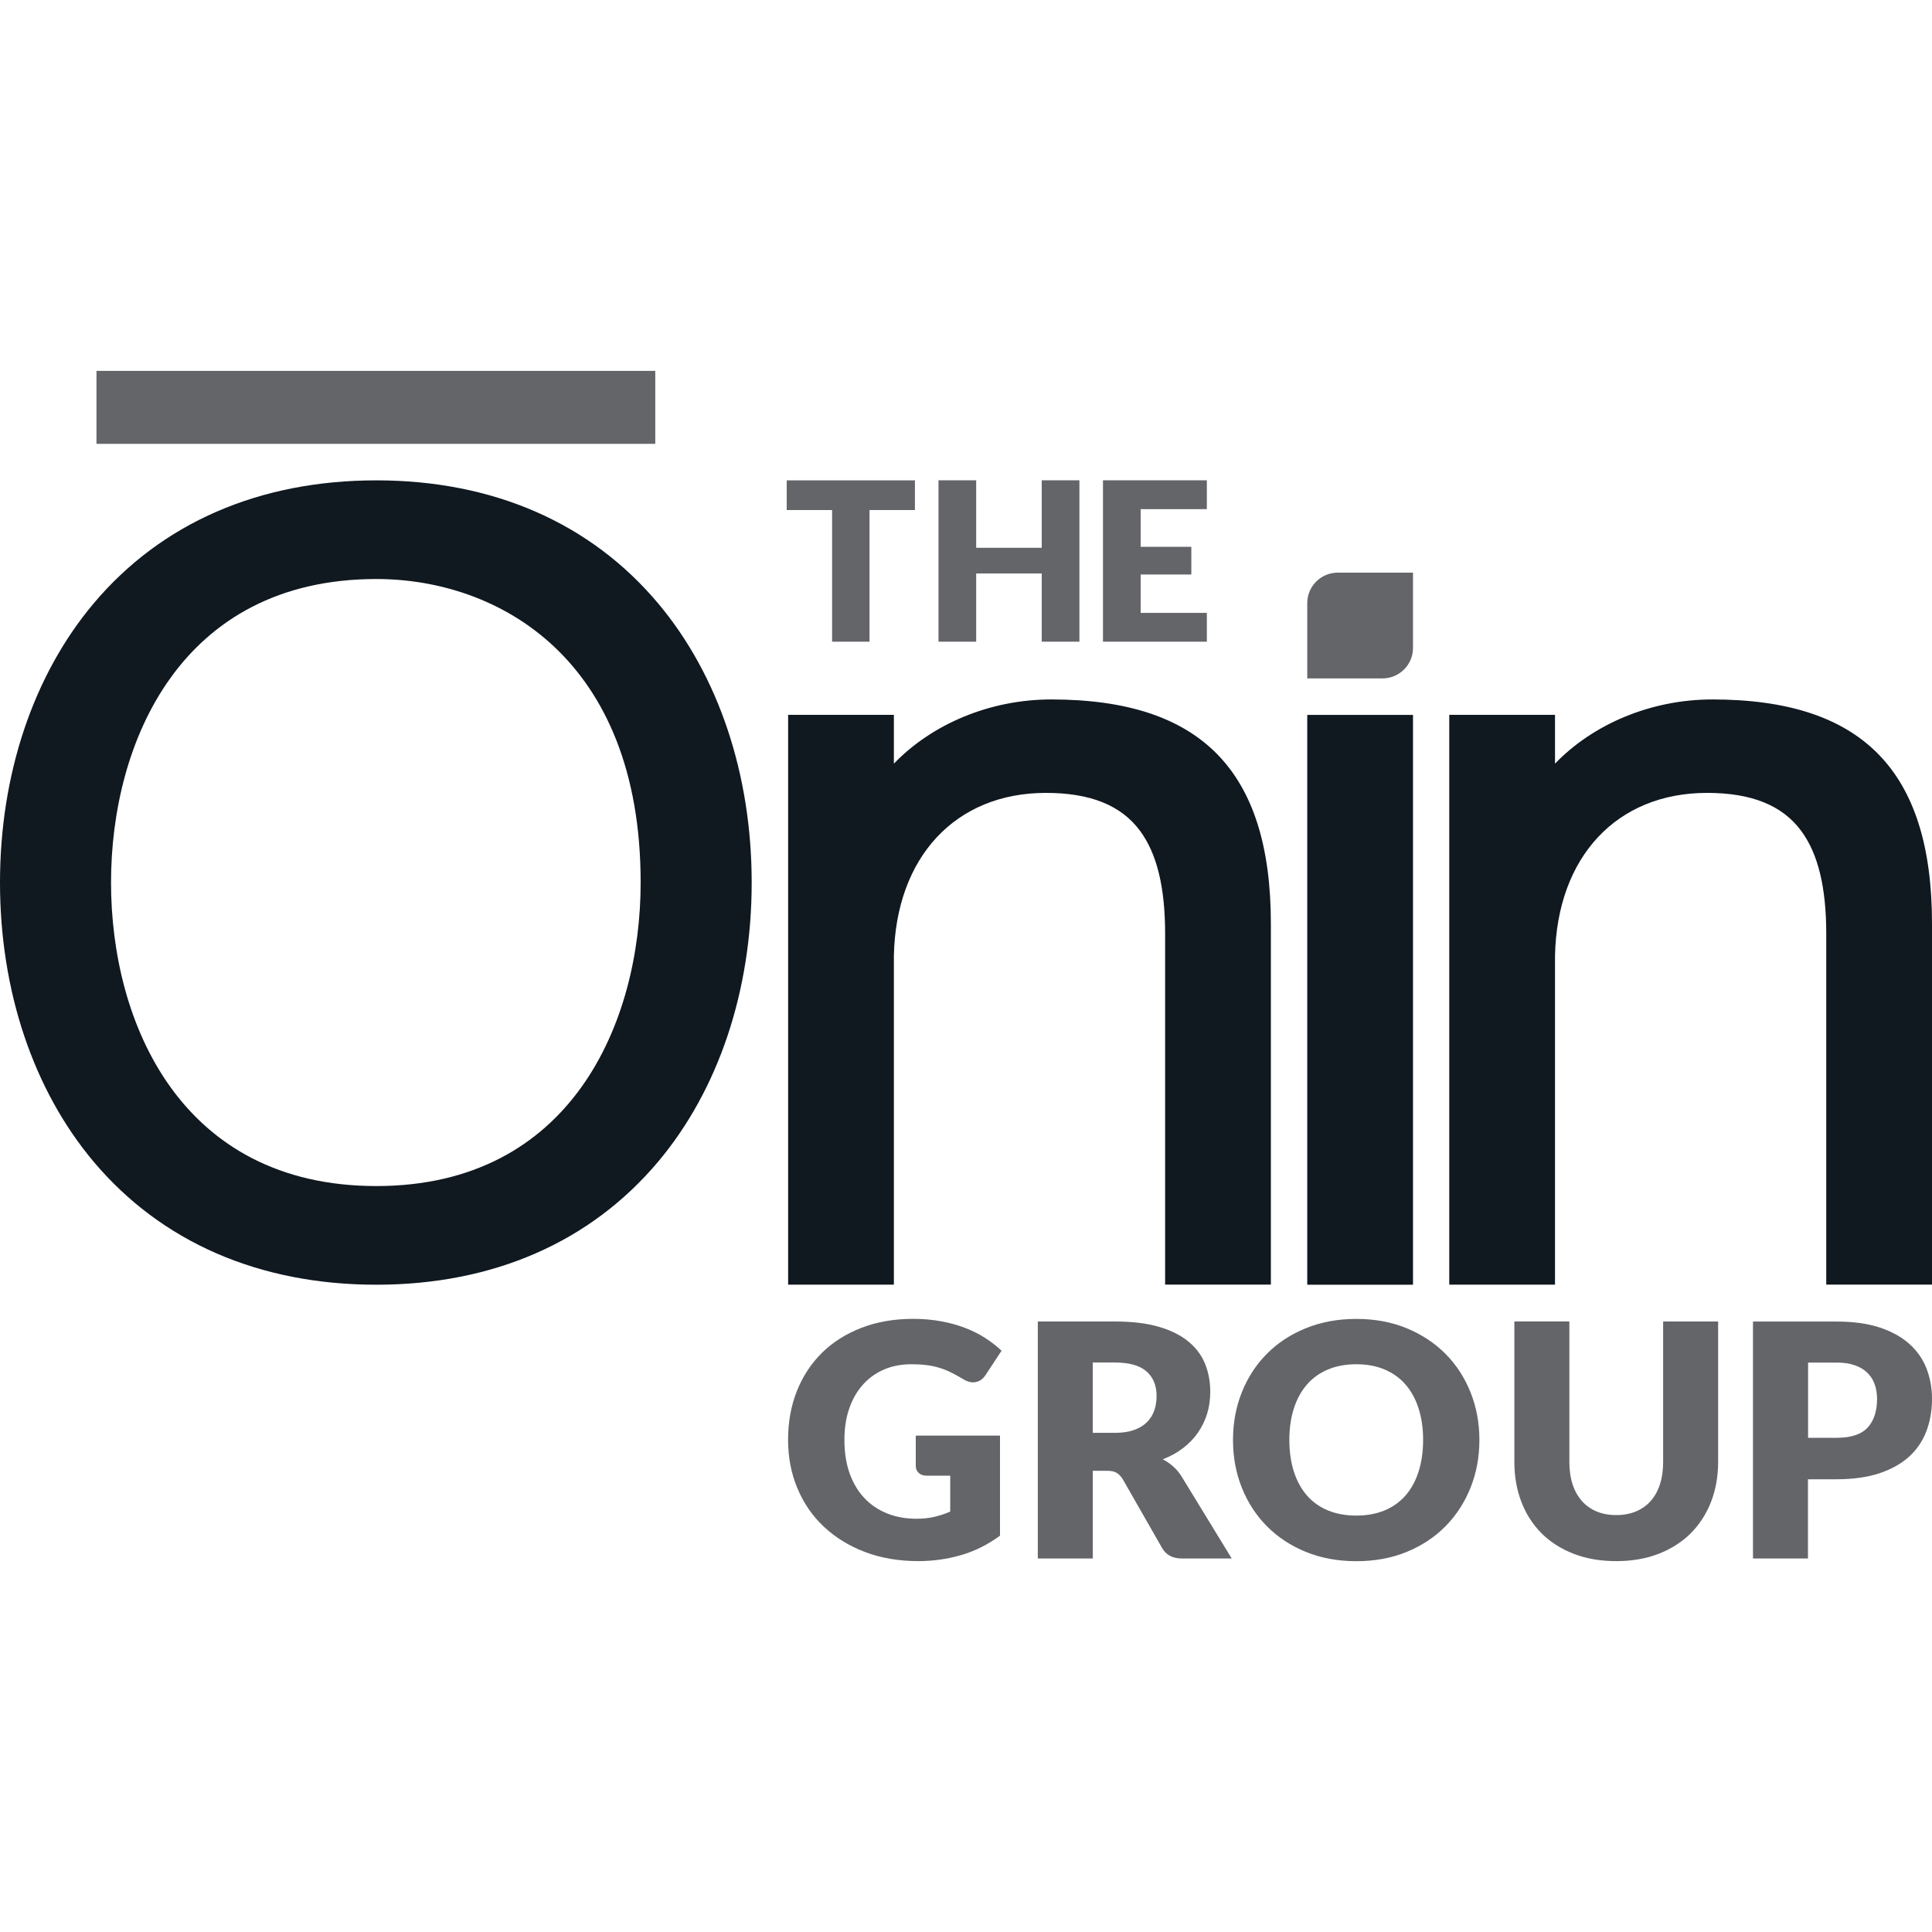 <?xml version="1.0" encoding="utf-8"?>
<!-- Generator: Adobe Illustrator 27.5.0, SVG Export Plug-In . SVG Version: 6.00 Build 0)  -->
<svg version="1.2" baseProfile="tiny" id="Layer_1" xmlns="http://www.w3.org/2000/svg" xmlns:xlink="http://www.w3.org/1999/xlink" viewBox="0 0 300 300" overflow="visible" xml:space="preserve">
<title>The Ōnin Group</title>
<desc>A Staffing Company Driven by Purpose</desc>
<g>
	<path fill="none" d="M58.44,184.16c30.29,0,41.04-25.39,41.04-47.13c0-34.79-22.11-47.13-41.04-47.13
		c-30.41,0-41.2,25.39-41.2,47.13C17.24,158.78,28.03,184.16,58.44,184.16z"/>
	<path fill="none" d="M220.98,223.59c0-1.82-0.24-3.46-0.71-4.91c-0.47-1.46-1.15-2.69-2.03-3.7c-0.88-1.01-1.97-1.79-3.25-2.33
		c-1.28-0.54-2.74-0.81-4.37-0.81c-1.65,0-3.12,0.27-4.41,0.81c-1.29,0.54-2.37,1.31-3.26,2.33c-0.88,1.01-1.56,2.24-2.03,3.7
		c-0.47,1.46-0.71,3.09-0.71,4.91c0,1.83,0.24,3.48,0.71,4.94c0.47,1.46,1.15,2.69,2.03,3.7c0.88,1.01,1.97,1.78,3.26,2.31
		c1.29,0.53,2.76,0.8,4.41,0.8c1.63,0,3.09-0.27,4.37-0.8c1.28-0.53,2.36-1.3,3.25-2.31c0.88-1.01,1.56-2.24,2.03-3.7
		C220.74,227.07,220.98,225.42,220.98,223.59z"/>
	<path fill="none" d="M290,221.67c0.98-1.06,1.46-2.55,1.46-4.45c0-0.84-0.13-1.61-0.38-2.3c-0.25-0.69-0.64-1.28-1.15-1.78
		c-0.51-0.5-1.16-0.88-1.95-1.15c-0.78-0.27-1.71-0.41-2.79-0.41h-4.45v11.67h4.45C287.42,223.26,289.02,222.73,290,221.67z"/>
	<path fill="none" d="M173.13,211.58h-3.44v10.92h3.44c1.16,0,2.15-0.15,2.97-0.44c0.82-0.29,1.49-0.7,2.01-1.22
		c0.52-0.52,0.9-1.13,1.14-1.83s0.35-1.45,0.35-2.26c0-1.62-0.53-2.88-1.58-3.79C176.97,212.04,175.34,211.58,173.13,211.58z"/>
	<path fill="#101820" d="M265.89,108.61c-9.55,0-18.53,3.84-24.43,9.97v-4.55v-3.03h-16.42v3.03v82.42v3.03h3.03h10.36h3.03v-3.03
		v-48.05c0.32-15.35,9.59-25.28,23.61-25.28c6.91,0,11.69,1.93,14.62,5.9c2.62,3.54,3.89,8.77,3.89,15.99v51.43v3.03h3.03h10.36H300
		v-3.03v-53.03C300,119.67,289.16,108.61,265.89,108.61z"/>
	<path fill="#101820" d="M197.34,199.49v-3.03v-53.03c0-23.75-10.84-34.82-34.11-34.82c-9.55,0-18.53,3.84-24.43,9.97v-4.55v-3.03
		h-16.42v3.03v82.42v3.03h3.03h10.36h3.03v-3.03v-48.05c0.33-15.35,9.59-25.28,23.61-25.28c6.91,0,11.69,1.93,14.62,5.9
		c2.62,3.54,3.89,8.77,3.89,15.99v51.43v3.03h3.03h10.36H197.34z"/>
	<path fill="#101820" d="M58.44,199.49c18.12,0,33.25-6.61,43.76-19.11c9.37-11.15,14.52-26.54,14.52-43.34
		c0-16.8-5.16-32.19-14.52-43.34c-10.5-12.5-25.63-19.11-43.76-19.11c-18.19,0-33.37,6.61-43.9,19.11C5.17,104.84,0,120.23,0,137.04
		c0,16.81,5.17,32.2,14.54,43.35C25.07,192.88,40.25,199.49,58.44,199.49z M58.44,89.91c18.93,0,41.04,12.34,41.04,47.13
		c0,21.74-10.75,47.13-41.04,47.13c-30.41,0-41.2-25.39-41.2-47.13C17.24,115.3,28.03,89.91,58.44,89.91z"/>
	<rect x="14.98" y="57.59" fill="#636569" width="86.77" height="11.33"/>
	<polygon fill="#101820" points="202.99,114.04 202.99,196.46 202.99,199.49 206.02,199.49 216.38,199.49 219.41,199.49 
		219.41,196.46 219.41,114.04 219.41,111.01 202.99,111.01 	"/>
	<path fill="#636569" d="M219.41,88.92h-11.69c-2.61,0-4.73,2.12-4.73,4.73v11.69h11.69c2.61,0,4.73-2.12,4.73-4.73V88.92z"/>
	<path fill="#636569" d="M149.26,241.47c2.13-0.62,4.14-1.63,6.02-3.01v-15.54H142.2v4.7c0,0.44,0.15,0.8,0.45,1.09
		c0.3,0.29,0.72,0.43,1.26,0.43h3.64v5.58c-0.79,0.34-1.6,0.61-2.44,0.81c-0.83,0.2-1.77,0.3-2.79,0.3c-1.67,0-3.19-0.27-4.56-0.82
		c-1.37-0.55-2.55-1.34-3.54-2.39c-0.99-1.05-1.75-2.33-2.29-3.84c-0.54-1.51-0.81-3.25-0.81-5.2c0-1.77,0.24-3.37,0.73-4.81
		c0.49-1.44,1.18-2.67,2.09-3.7c0.9-1.03,1.99-1.82,3.27-2.39c1.28-0.56,2.72-0.84,4.32-0.84c0.86,0,1.63,0.04,2.32,0.13
		c0.69,0.08,1.35,0.22,1.97,0.41c0.62,0.18,1.23,0.42,1.83,0.72c0.6,0.3,1.23,0.64,1.91,1.05c0.71,0.44,1.37,0.59,1.98,0.45
		c0.61-0.13,1.12-0.5,1.5-1.09l2.48-3.77c-0.74-0.71-1.58-1.36-2.53-1.97c-0.94-0.61-1.98-1.13-3.12-1.57
		c-1.14-0.44-2.38-0.78-3.73-1.03c-1.35-0.25-2.79-0.38-4.32-0.38c-2.96,0-5.65,0.46-8.05,1.39c-2.4,0.93-4.45,2.22-6.14,3.89
		c-1.69,1.67-2.99,3.65-3.9,5.95c-0.91,2.3-1.36,4.82-1.36,7.57c0,2.69,0.48,5.19,1.44,7.49c0.96,2.3,2.32,4.29,4.09,5.96
		c1.77,1.67,3.9,2.99,6.38,3.94c2.48,0.95,5.24,1.42,8.26,1.43h0.02C144.91,242.41,147.13,242.09,149.26,241.47z"/>
	<path fill="#636569" d="M182.12,227.67c-0.49-0.43-1.01-0.79-1.57-1.07c1.2-0.46,2.25-1.04,3.17-1.75
		c0.92-0.71,1.69-1.51,2.31-2.41c0.62-0.9,1.09-1.88,1.42-2.94c0.32-1.06,0.48-2.19,0.48-3.38c0-1.57-0.27-3.01-0.81-4.35
		c-0.54-1.33-1.4-2.48-2.59-3.46c-1.19-0.98-2.72-1.74-4.6-2.29c-1.88-0.55-4.15-0.82-6.81-0.82h-11.97V242h8.54v-13.62h2.17
		c0.66,0,1.16,0.1,1.52,0.31c0.35,0.21,0.67,0.54,0.96,1l6.11,10.69c0.62,1.08,1.65,1.62,3.08,1.62h7.73l-7.83-12.81
		C183.05,228.6,182.61,228.09,182.12,227.67z M179.24,219c-0.24,0.7-0.62,1.31-1.14,1.83c-0.52,0.52-1.19,0.93-2.01,1.22
		c-0.82,0.29-1.81,0.44-2.97,0.44h-3.44v-10.92h3.44c2.21,0,3.84,0.45,4.89,1.37c1.05,0.91,1.58,2.17,1.58,3.79
		C179.6,217.55,179.48,218.3,179.24,219z"/>
	<path fill="#636569" d="M224.46,236.99c1.67-1.69,2.96-3.68,3.88-5.97c0.92-2.29,1.38-4.77,1.38-7.43c0-2.64-0.46-5.11-1.38-7.4
		c-0.92-2.29-2.21-4.28-3.88-5.96c-1.67-1.68-3.68-3.01-6.03-3.98c-2.35-0.97-4.96-1.45-7.82-1.45c-2.86,0-5.47,0.48-7.83,1.44
		c-2.36,0.96-4.38,2.28-6.05,3.97c-1.68,1.68-2.97,3.67-3.89,5.96c-0.92,2.29-1.38,4.77-1.38,7.43c0,2.66,0.46,5.14,1.38,7.43
		c0.92,2.29,2.21,4.28,3.89,5.97c1.68,1.69,3.69,3.02,6.05,3.98c2.36,0.96,4.97,1.44,7.83,1.44c2.86,0,5.47-0.48,7.82-1.44
		C220.79,240.01,222.8,238.68,224.46,236.99z M214.99,234.54c-1.28,0.53-2.74,0.8-4.37,0.8c-1.65,0-3.12-0.27-4.41-0.8
		c-1.29-0.53-2.37-1.3-3.26-2.31c-0.88-1.01-1.56-2.24-2.03-3.7c-0.47-1.46-0.71-3.1-0.71-4.94c0-1.82,0.24-3.46,0.71-4.91
		c0.47-1.46,1.15-2.69,2.03-3.7c0.88-1.01,1.97-1.79,3.26-2.33c1.29-0.54,2.76-0.81,4.41-0.81c1.63,0,3.09,0.27,4.37,0.81
		c1.28,0.54,2.36,1.31,3.25,2.33c0.88,1.01,1.56,2.24,2.03,3.7c0.47,1.46,0.71,3.09,0.71,4.91c0,1.83-0.24,3.48-0.71,4.94
		c-0.47,1.46-1.15,2.69-2.03,3.7C217.35,233.24,216.27,234.01,214.99,234.54z"/>
	<path fill="#636569" d="M257.56,241.27c1.95-0.76,3.61-1.82,4.98-3.18c1.36-1.37,2.41-2.99,3.15-4.88c0.73-1.89,1.1-3.96,1.1-6.21
		v-21.8h-8.54V227c0,1.3-0.16,2.45-0.49,3.47c-0.33,1.02-0.8,1.88-1.43,2.59c-0.62,0.71-1.39,1.25-2.29,1.63
		c-0.9,0.38-1.93,0.57-3.07,0.57c-1.15,0-2.17-0.19-3.07-0.57c-0.9-0.38-1.66-0.93-2.29-1.64c-0.62-0.72-1.1-1.58-1.43-2.6
		c-0.33-1.02-0.49-2.18-0.49-3.48v-21.78h-8.54V227c0,2.26,0.36,4.33,1.09,6.21c0.72,1.89,1.77,3.51,3.13,4.88
		c1.36,1.36,3.02,2.42,4.98,3.18c1.95,0.76,4.16,1.14,6.61,1.14h0.01C253.41,242.41,255.61,242.03,257.56,241.27z"/>
	<path fill="#636569" d="M285.19,229.7c2.54,0,4.75-0.31,6.61-0.92c1.86-0.62,3.4-1.47,4.61-2.56c1.21-1.09,2.11-2.41,2.7-3.94
		c0.59-1.53,0.89-3.22,0.89-5.05c0-1.7-0.29-3.28-0.86-4.75c-0.57-1.46-1.46-2.74-2.67-3.81c-1.2-1.08-2.74-1.92-4.6-2.54
		c-1.86-0.61-4.09-0.92-6.68-0.92h-12.99V242h8.54v-12.3H285.19z M280.75,211.58h4.45c1.08,0,2.01,0.14,2.79,0.41
		c0.78,0.27,1.43,0.65,1.95,1.15c0.51,0.49,0.9,1.09,1.15,1.78c0.25,0.69,0.38,1.46,0.38,2.3c0,1.9-0.49,3.39-1.46,4.45
		c-0.98,1.06-2.58,1.59-4.8,1.59h-4.45V211.58z"/>
	<polygon fill="#636569" points="135.02,99.64 135.02,79.2 142.07,79.2 142.07,74.59 122.16,74.59 122.16,79.2 129.21,79.2 
		129.21,99.64 	"/>
	<polygon fill="#636569" points="145.73,74.58 145.73,99.64 151.58,99.64 151.58,89.05 161.76,89.05 161.76,99.64 167.61,99.64 
		167.61,74.58 161.76,74.58 161.76,85.06 151.58,85.06 151.58,74.58 	"/>
	<polygon fill="#636569" points="187.4,79.06 187.4,74.58 171.27,74.58 171.27,99.64 187.4,99.64 187.4,95.17 177.12,95.17 
		177.12,89.21 184.99,89.21 184.99,84.91 177.12,84.91 177.12,79.06 	"/>
</g>
</svg>
